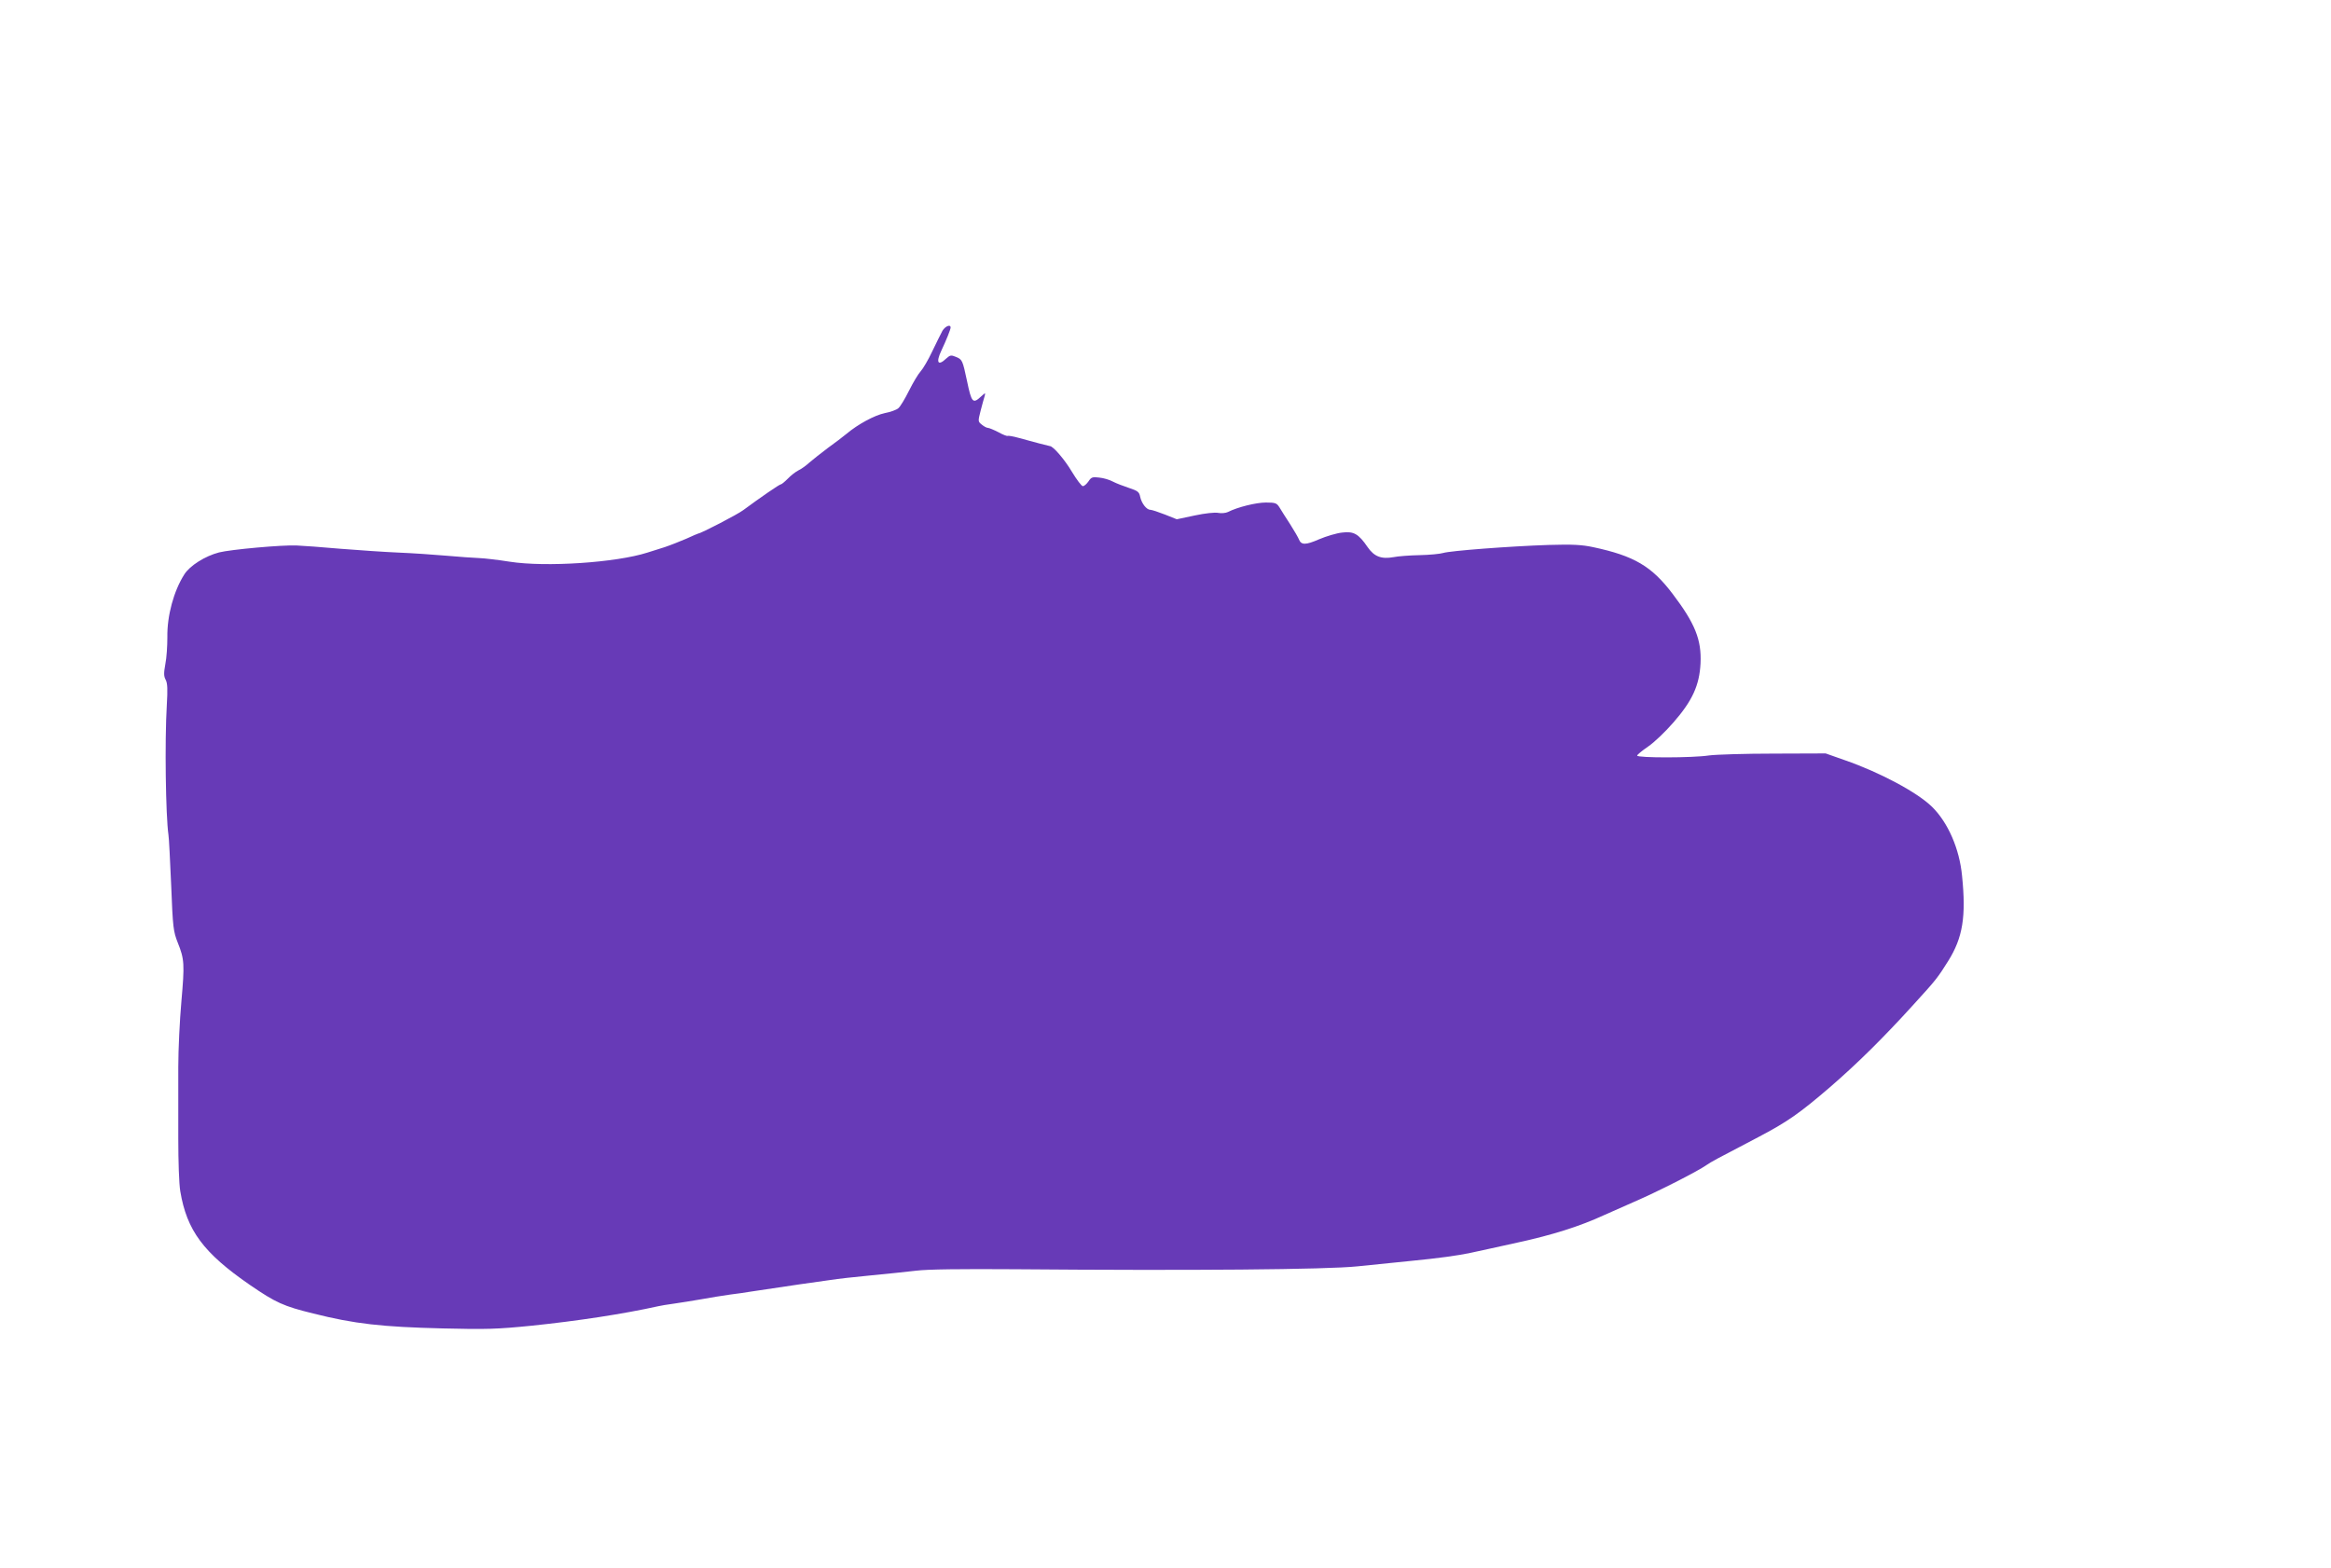 <?xml version="1.0" standalone="no"?>
<!DOCTYPE svg PUBLIC "-//W3C//DTD SVG 20010904//EN"
 "http://www.w3.org/TR/2001/REC-SVG-20010904/DTD/svg10.dtd">
<svg version="1.0" xmlns="http://www.w3.org/2000/svg"
 width="1280pt" height="861pt" viewBox="0 0 1280 861"
 preserveAspectRatio="xMidYMid meet">
<g transform="translate(0,861) scale(0.1,-0.1)"
fill="#673ab7" stroke="none">
<path d="M5175 6793 c-8 -16 -34 -66 -56 -113 -22 -47 -51 -96 -64 -110 -13
-14 -41 -61 -63 -105 -22 -44 -48 -88 -59 -97 -10 -9 -43 -21 -75 -27 -56 -12
-147 -61 -210 -114 -18 -15 -64 -50 -103 -78 -38 -29 -83 -64 -100 -79 -16
-15 -43 -35 -60 -43 -16 -8 -43 -29 -59 -46 -17 -17 -34 -31 -38 -31 -8 0
-115 -74 -207 -142 -30 -23 -233 -128 -246 -128 -2 0 -32 -13 -67 -29 -35 -15
-88 -36 -118 -46 -30 -10 -73 -23 -95 -30 -172 -55 -558 -81 -756 -50 -63 10
-139 19 -169 20 -30 1 -111 7 -180 13 -69 6 -186 14 -260 17 -74 3 -218 13
-320 21 -102 9 -210 17 -240 18 -80 4 -364 -22 -427 -38 -77 -20 -161 -73
-191 -121 -58 -91 -95 -227 -93 -345 0 -47 -4 -113 -11 -147 -9 -50 -9 -67 2
-87 10 -19 11 -53 6 -138 -12 -199 -6 -610 9 -713 3 -16 9 -142 15 -278 9
-232 12 -253 36 -314 37 -92 38 -118 20 -324 -9 -101 -17 -263 -17 -359 0 -96
0 -273 0 -393 0 -125 4 -249 11 -290 36 -215 127 -338 382 -514 143 -98 185
-117 348 -157 226 -57 378 -74 710 -82 241 -6 301 -4 490 15 251 26 501 64
695 107 11 3 49 9 85 14 36 5 103 16 150 24 47 9 119 20 160 26 41 5 89 12
105 15 31 5 95 14 275 41 58 8 134 19 170 24 36 6 135 17 220 25 85 8 198 20
250 26 64 8 243 10 545 8 970 -8 1709 -2 1880 16 88 9 221 22 295 30 145 14
261 30 325 44 22 5 74 16 115 25 41 9 107 24 145 32 189 41 341 89 475 151 25
11 99 44 165 73 123 53 348 167 397 202 28 19 43 27 282 152 160 84 226 130
396 276 149 129 291 269 457 452 127 139 133 148 191 240 80 128 99 244 76
468 -14 148 -77 292 -164 378 -81 80 -287 190 -480 257 l-105 37 -285 -1
c-157 0 -316 -5 -355 -10 -90 -14 -395 -14 -395 -1 0 5 27 27 59 49 33 22 96
82 140 133 104 119 143 204 149 325 6 129 -30 219 -153 381 -115 152 -211 209
-437 257 -61 13 -111 16 -245 12 -213 -7 -539 -32 -578 -44 -16 -5 -75 -11
-130 -12 -55 -1 -119 -6 -143 -11 -67 -12 -106 3 -142 55 -50 73 -76 88 -140
80 -30 -3 -87 -20 -127 -37 -73 -32 -98 -32 -110 -1 -4 10 -25 47 -48 83 -23
36 -50 77 -59 93 -15 24 -22 27 -75 27 -53 0 -155 -25 -208 -52 -12 -6 -36 -8
-53 -5 -18 4 -73 -2 -129 -14 l-99 -21 -65 26 c-36 14 -72 26 -80 26 -21 0
-48 35 -56 71 -5 27 -13 33 -61 49 -30 10 -70 25 -89 35 -18 10 -52 20 -75 22
-37 5 -44 2 -59 -21 -10 -14 -23 -26 -31 -26 -7 0 -34 36 -60 79 -39 66 -103
141 -121 141 -2 0 -29 7 -60 15 -30 8 -80 22 -111 30 -31 9 -59 13 -61 11 -3
-2 -25 6 -50 20 -25 13 -52 24 -58 24 -7 0 -22 8 -34 18 -21 17 -21 18 -6 77
9 33 18 69 22 80 5 19 4 19 -19 -2 -46 -43 -53 -35 -78 85 -24 113 -26 118
-61 132 -26 11 -32 10 -53 -9 -45 -43 -58 -23 -27 43 27 57 51 117 51 127 0
20 -30 7 -45 -18z"/>
</g>
</svg>

